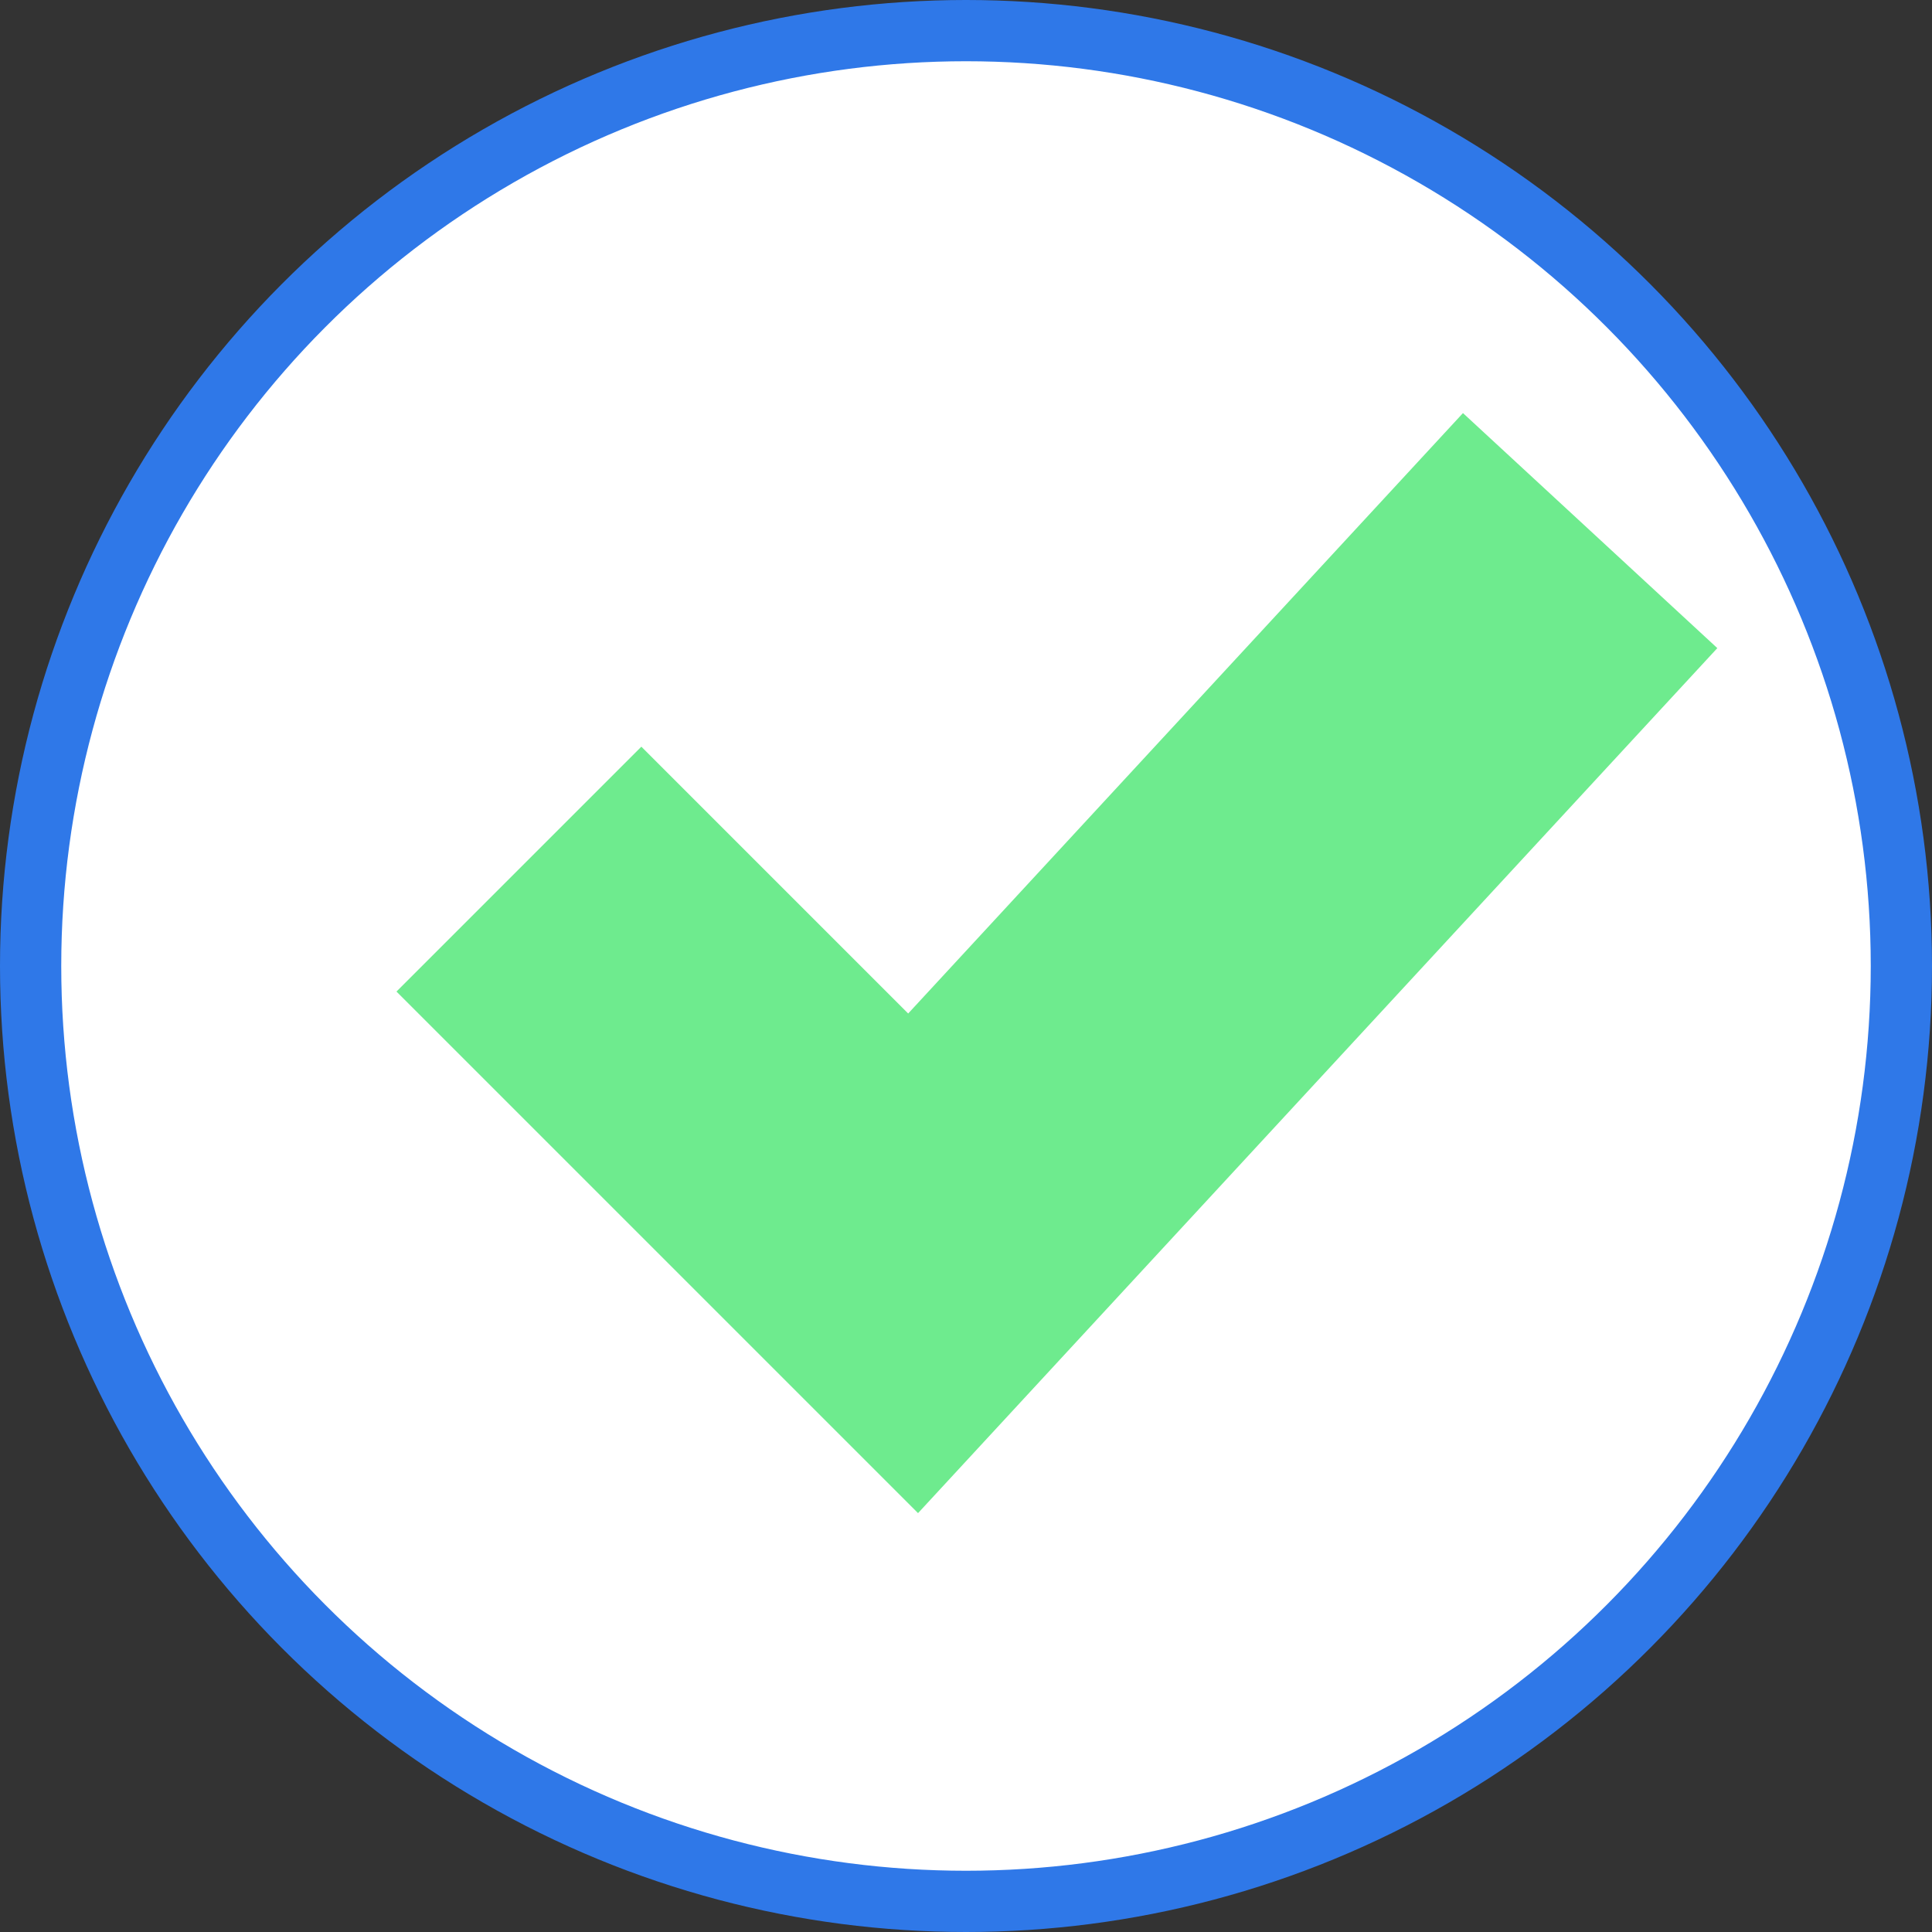 <svg xmlns="http://www.w3.org/2000/svg" id="Camada_2" viewBox="0 0 34.7 34.7"><rect x="0" y="0" width="34.7" height="34.7" fill="#333333" stroke="none"/><defs><style>.cls-1{fill:none;fill-rule:evenodd;stroke:#6eeb8e;stroke-width:6.22px;}.cls-1,.cls-2{stroke-miterlimit:10;}.cls-2{fill:#fff;stroke:#2f78e8;stroke-width:1.1px;}</style></defs><g id="Layer_1"><g id="blend"><circle class="cls-2" cx="17.35" cy="17.35" r="16.8"></circle><polyline class="cls-1" points="9.32 15.61 16.4 22.69 28.56 9.53"></polyline></g></g></svg>